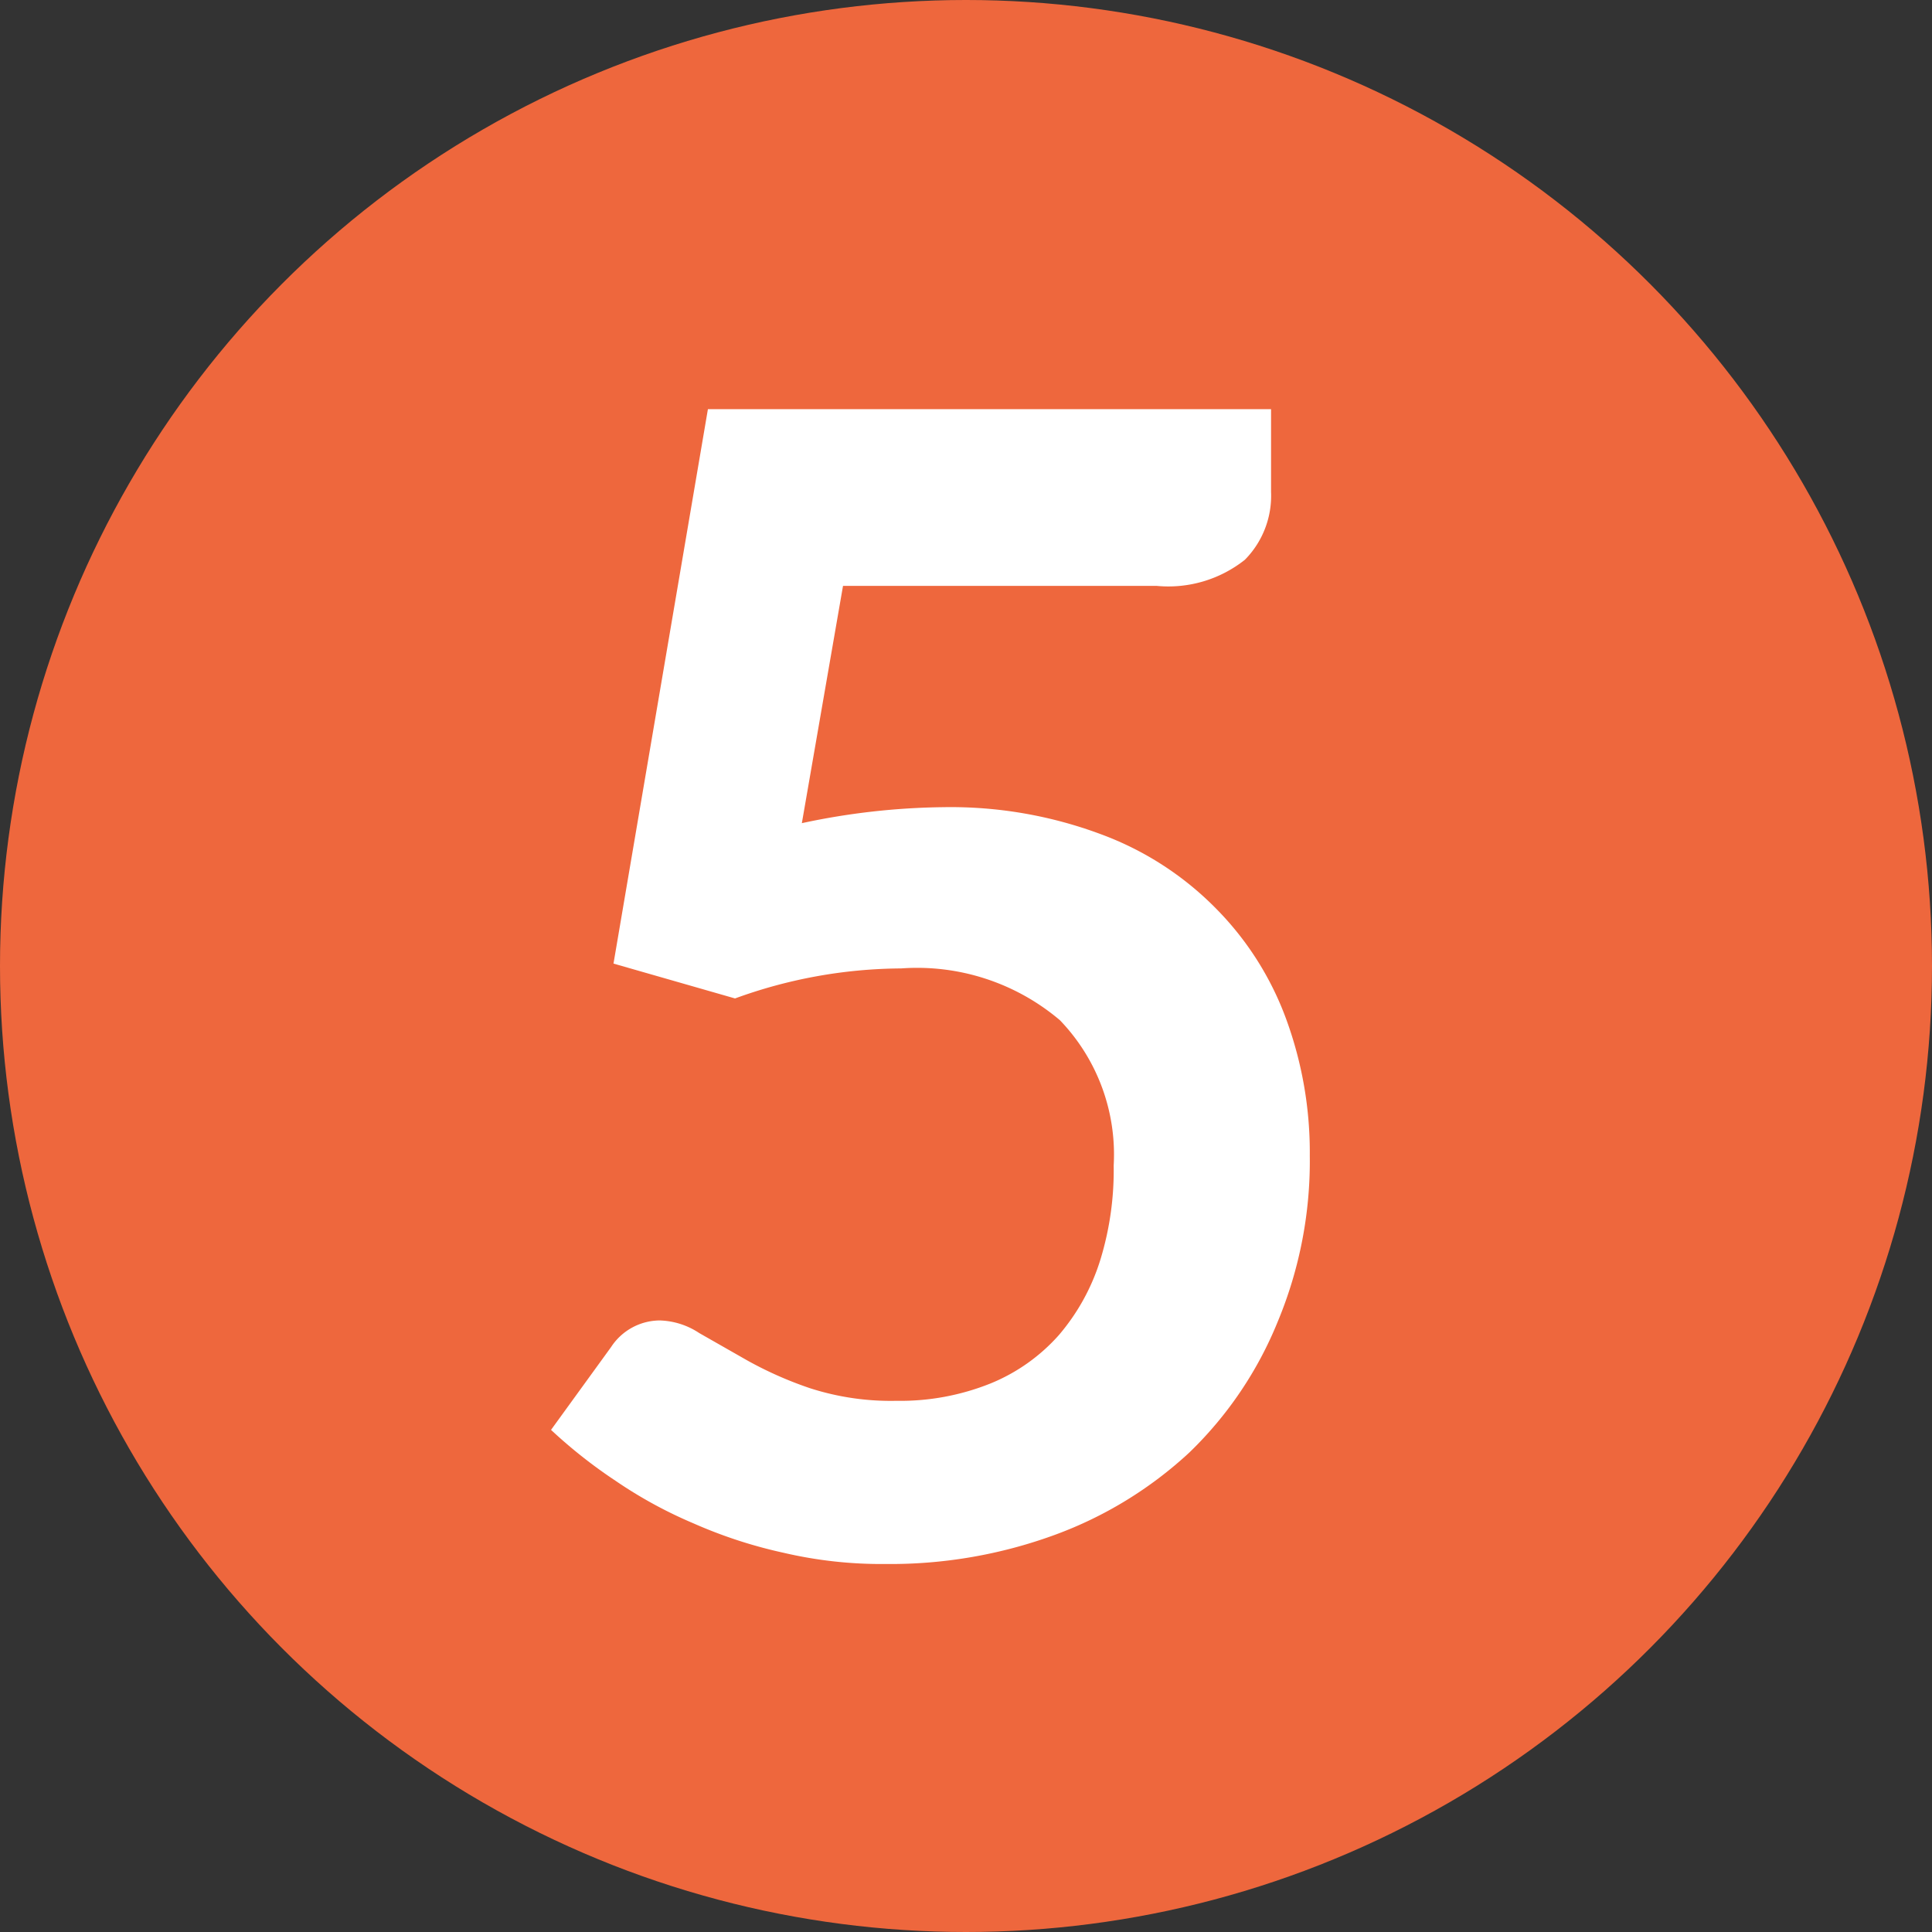 <svg id="Layer_1" data-name="Layer 1" xmlns="http://www.w3.org/2000/svg" viewBox="0 0 39.9 39.9"><rect x="0" y="0" width="39.9" height="39.9" fill="#333333" stroke="none"/><defs><style>.cls-1{fill:#ee673d;}.cls-2{fill:#fff;}</style></defs><circle class="cls-1" cx="19.95" cy="19.95" r="19.95"/><path class="cls-2" d="M26.25,10.16a1.88,1.88,0,0,1-.54,1.4,2.54,2.54,0,0,1-1.82.54H17.41L16.56,17a14.59,14.59,0,0,1,2.92-.33,8.87,8.87,0,0,1,3.26.56,6.47,6.47,0,0,1,2.37,1.53,6.34,6.34,0,0,1,1.45,2.28,8,8,0,0,1,.49,2.83,8.62,8.62,0,0,1-.66,3.42A7.86,7.86,0,0,1,24.56,30a8.26,8.26,0,0,1-2.78,1.7,9.88,9.88,0,0,1-3.49.6,8.89,8.89,0,0,1-2.1-.23,9.76,9.76,0,0,1-1.87-.61,9.21,9.21,0,0,1-1.61-.88,10.26,10.26,0,0,1-1.33-1.05l1.24-1.71a1.21,1.21,0,0,1,1-.55,1.55,1.55,0,0,1,.82.26l1,.57a7.79,7.79,0,0,0,1.29.57,5.44,5.44,0,0,0,1.78.26,5,5,0,0,0,1.95-.36,3.81,3.81,0,0,0,1.41-1A4.39,4.39,0,0,0,22.73,26,6.3,6.3,0,0,0,23,24.07a4,4,0,0,0-1.11-3A4.56,4.56,0,0,0,18.61,20a10.15,10.15,0,0,0-3.43.62l-2.51-.72L14.62,8.45H26.25Z"/></svg>